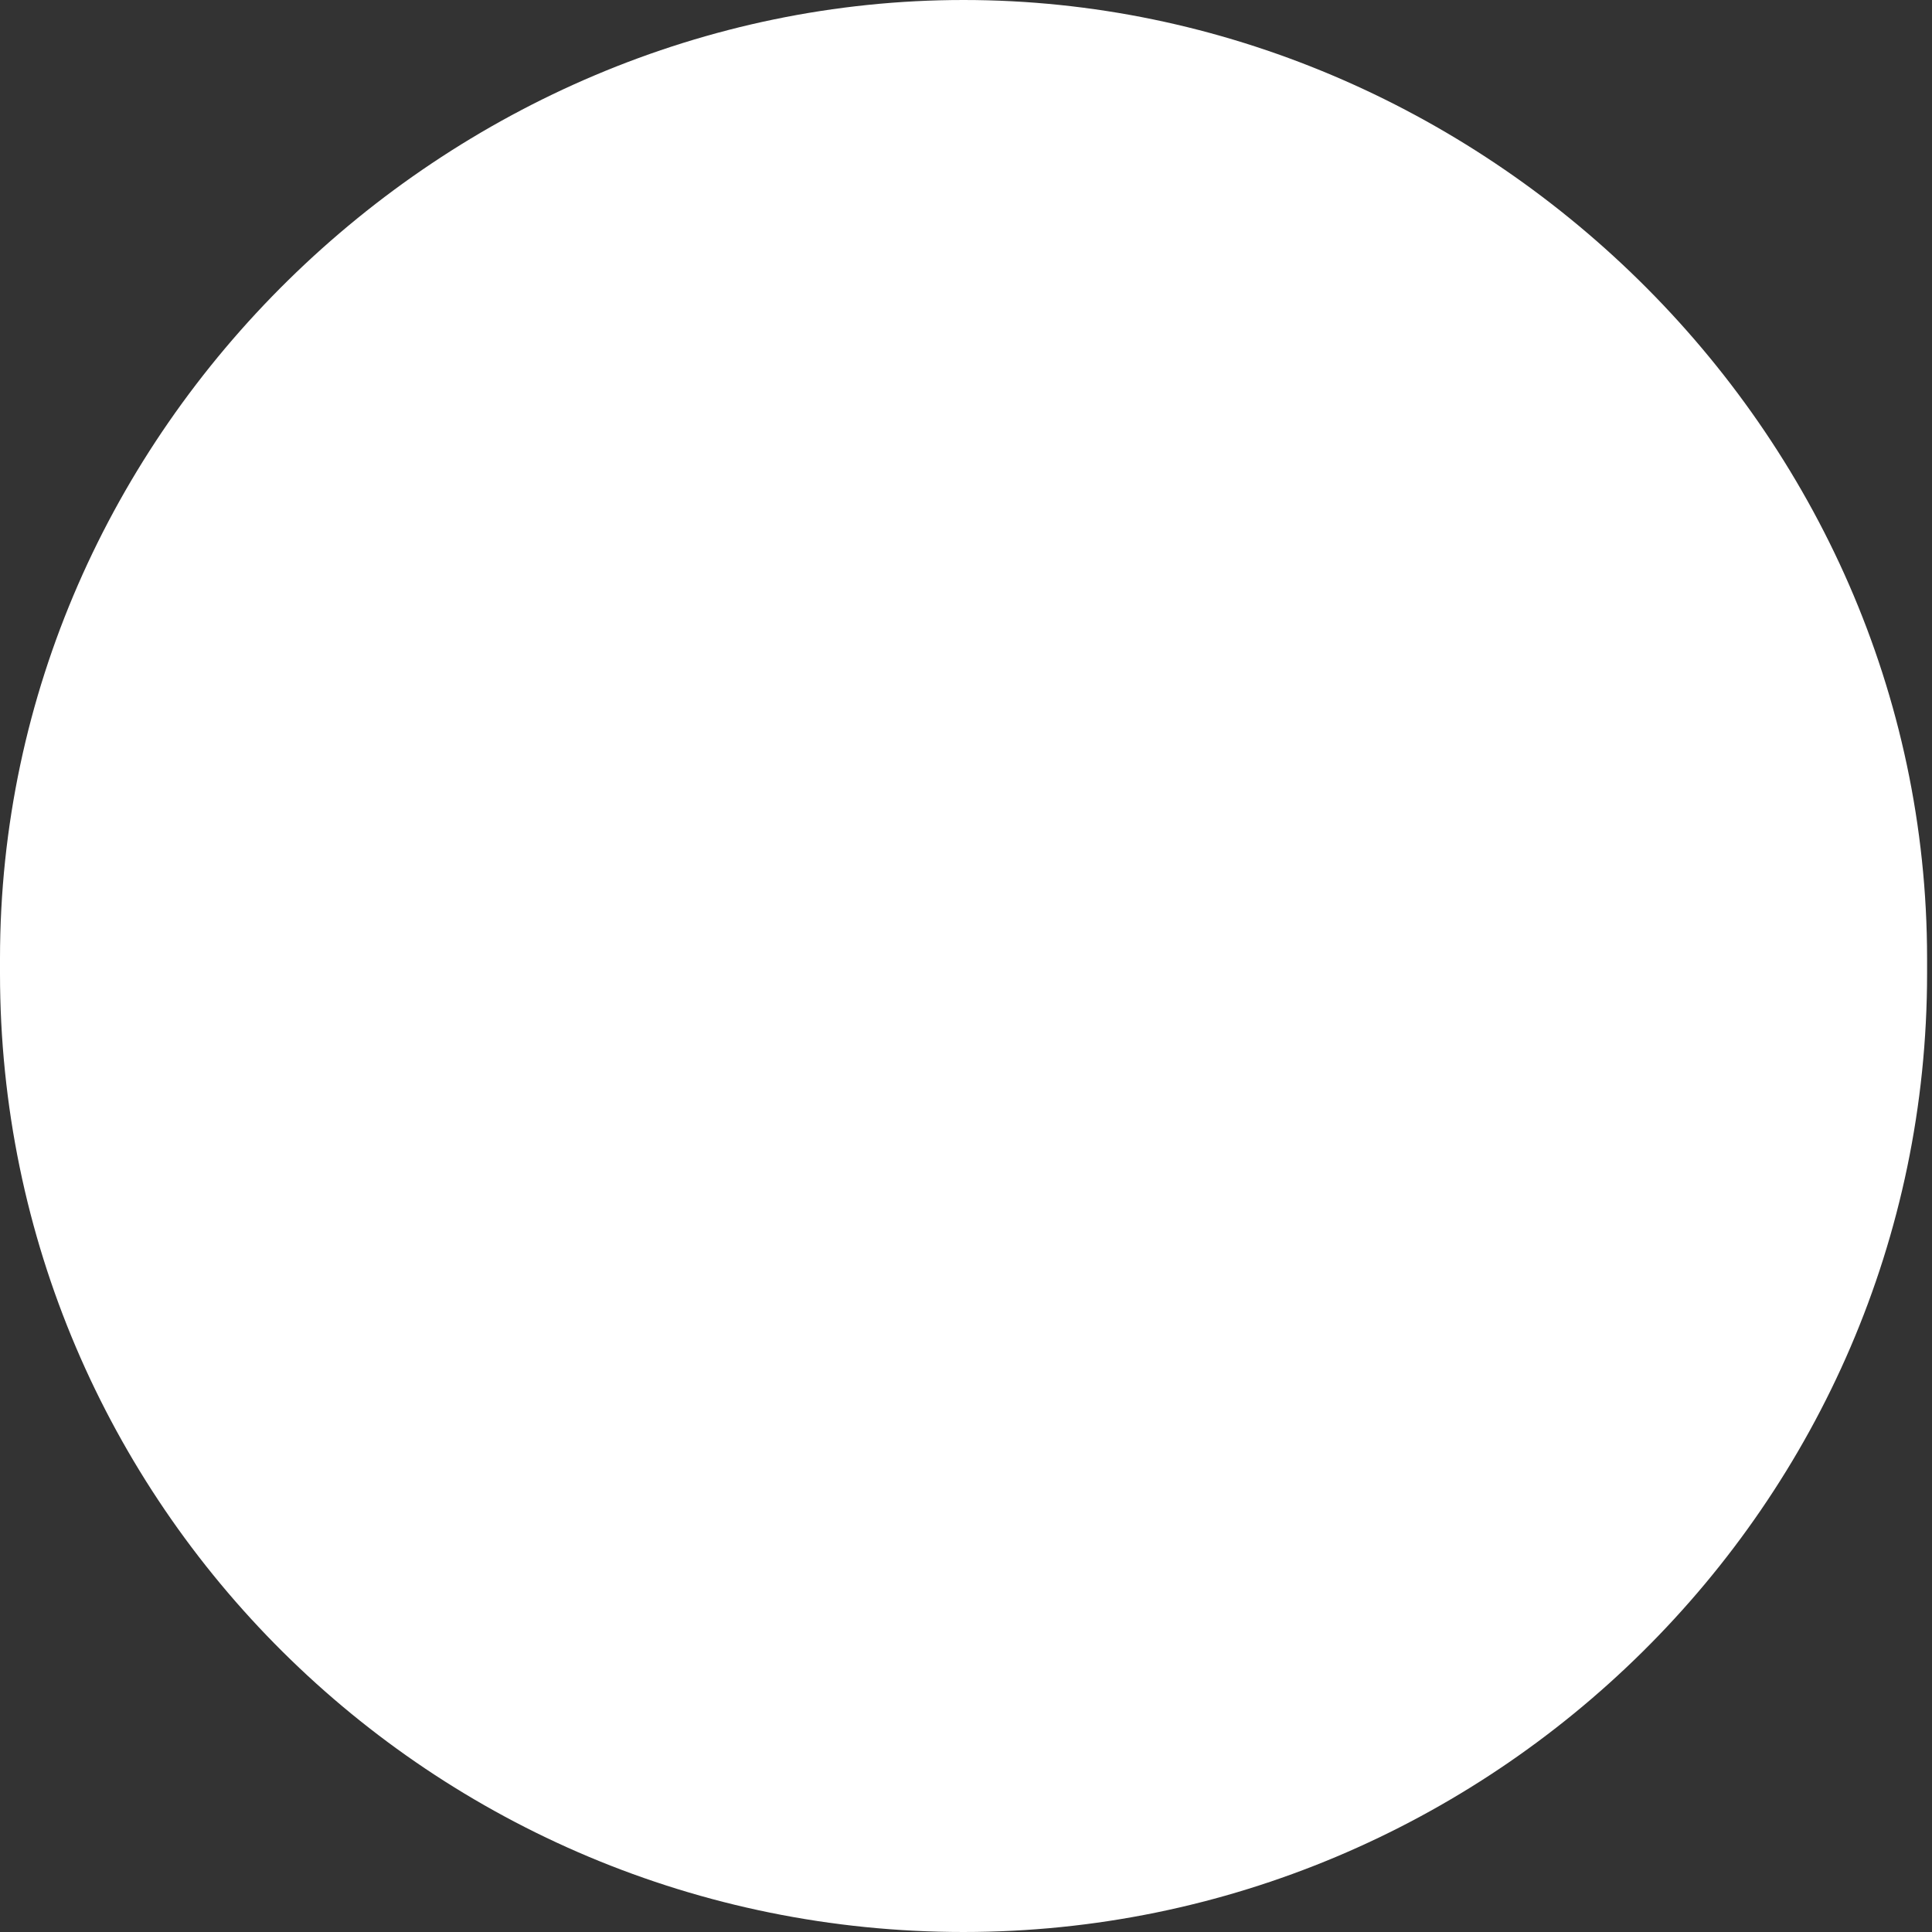 <?xml version="1.0" encoding="UTF-8"?>
<svg id="Layer_2" data-name="Layer 2" xmlns="http://www.w3.org/2000/svg" viewBox="0 0 3.93 3.93">
  <rect x="0" y="0" width="3.93" height="3.93" fill="#333333" stroke="none"/>
  <defs>
    <style>
      .cls-1 {
        fill: #fff;
      }
    </style>
  </defs>
  <g id="Layer_1-2" data-name="Layer 1">
    <path class="cls-1" d="m1.96,3.93c-1.08,0-1.96-.87-1.96-1.95v-.03C0,.87.91,0,1.96,0s1.96.87,1.96,1.95v.03c0,1.08-.89,1.95-1.96,1.95Z"/>
  </g>
</svg>